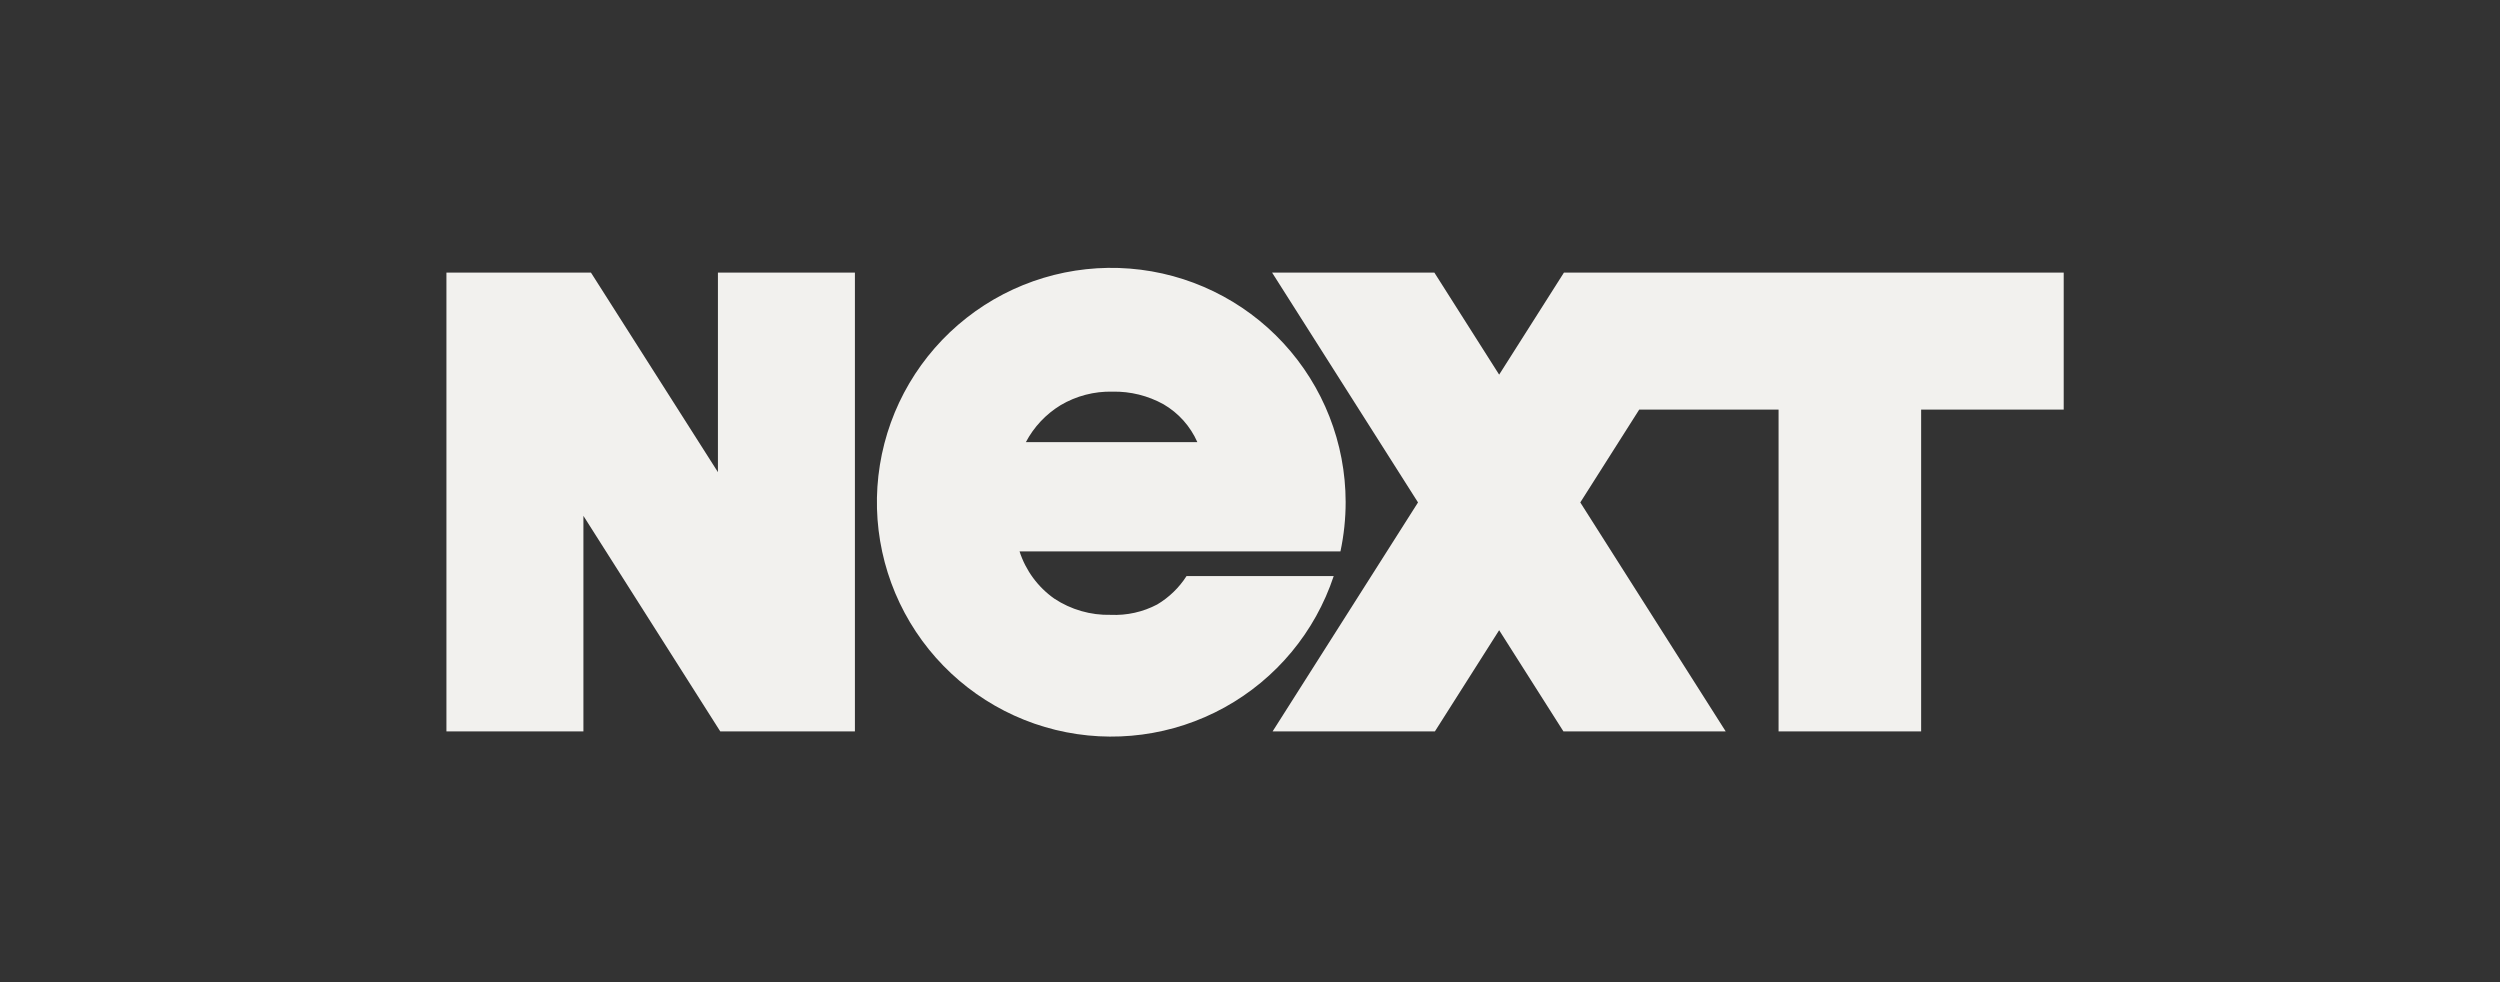 <svg width="112" height="44" viewBox="0 0 112 44" fill="none" xmlns="http://www.w3.org/2000/svg">
<rect x="0" y="0" width="112" height="44" fill="#333333" stroke="none"/>
<path d="M32.163 12.213H38.3V32.766H32.267L26.137 23.11V32.766H20V12.213H26.475L32.163 21.152V12.213Z" fill="#F2F1EE"/>
<path d="M60.285 22.489C60.282 19.851 59.286 17.31 57.495 15.372C55.704 13.434 53.248 12.242 50.618 12.033C47.987 11.824 45.374 12.613 43.299 14.243C41.224 15.873 39.839 18.224 39.419 20.829C38.999 23.435 39.576 26.102 41.034 28.302C42.492 30.501 44.725 32.071 47.288 32.699C49.851 33.326 52.556 32.966 54.866 31.689C57.175 30.412 58.919 28.313 59.75 25.808H53.157C52.824 26.329 52.374 26.764 51.843 27.08C51.203 27.418 50.483 27.578 49.76 27.545C48.863 27.567 47.981 27.313 47.232 26.818C46.498 26.301 45.952 25.559 45.676 24.704H60.052C60.207 23.976 60.285 23.234 60.285 22.489ZM45.958 19.809C46.318 19.127 46.856 18.554 47.515 18.152C48.218 17.736 49.024 17.526 49.841 17.546C50.639 17.529 51.427 17.725 52.125 18.111C52.798 18.503 53.329 19.097 53.642 19.809H45.958Z" fill="#F2F1EE"/>
<path d="M70.064 12.213L67.162 16.784L64.26 12.213H56.99L63.527 22.509L57.013 32.766H64.284L67.162 28.233L70.041 32.766H77.311L70.797 22.509L73.437 18.35H79.68V32.766H86.067V18.35H92.454V12.213H70.064Z" fill="#F2F1EE"/>
</svg>
